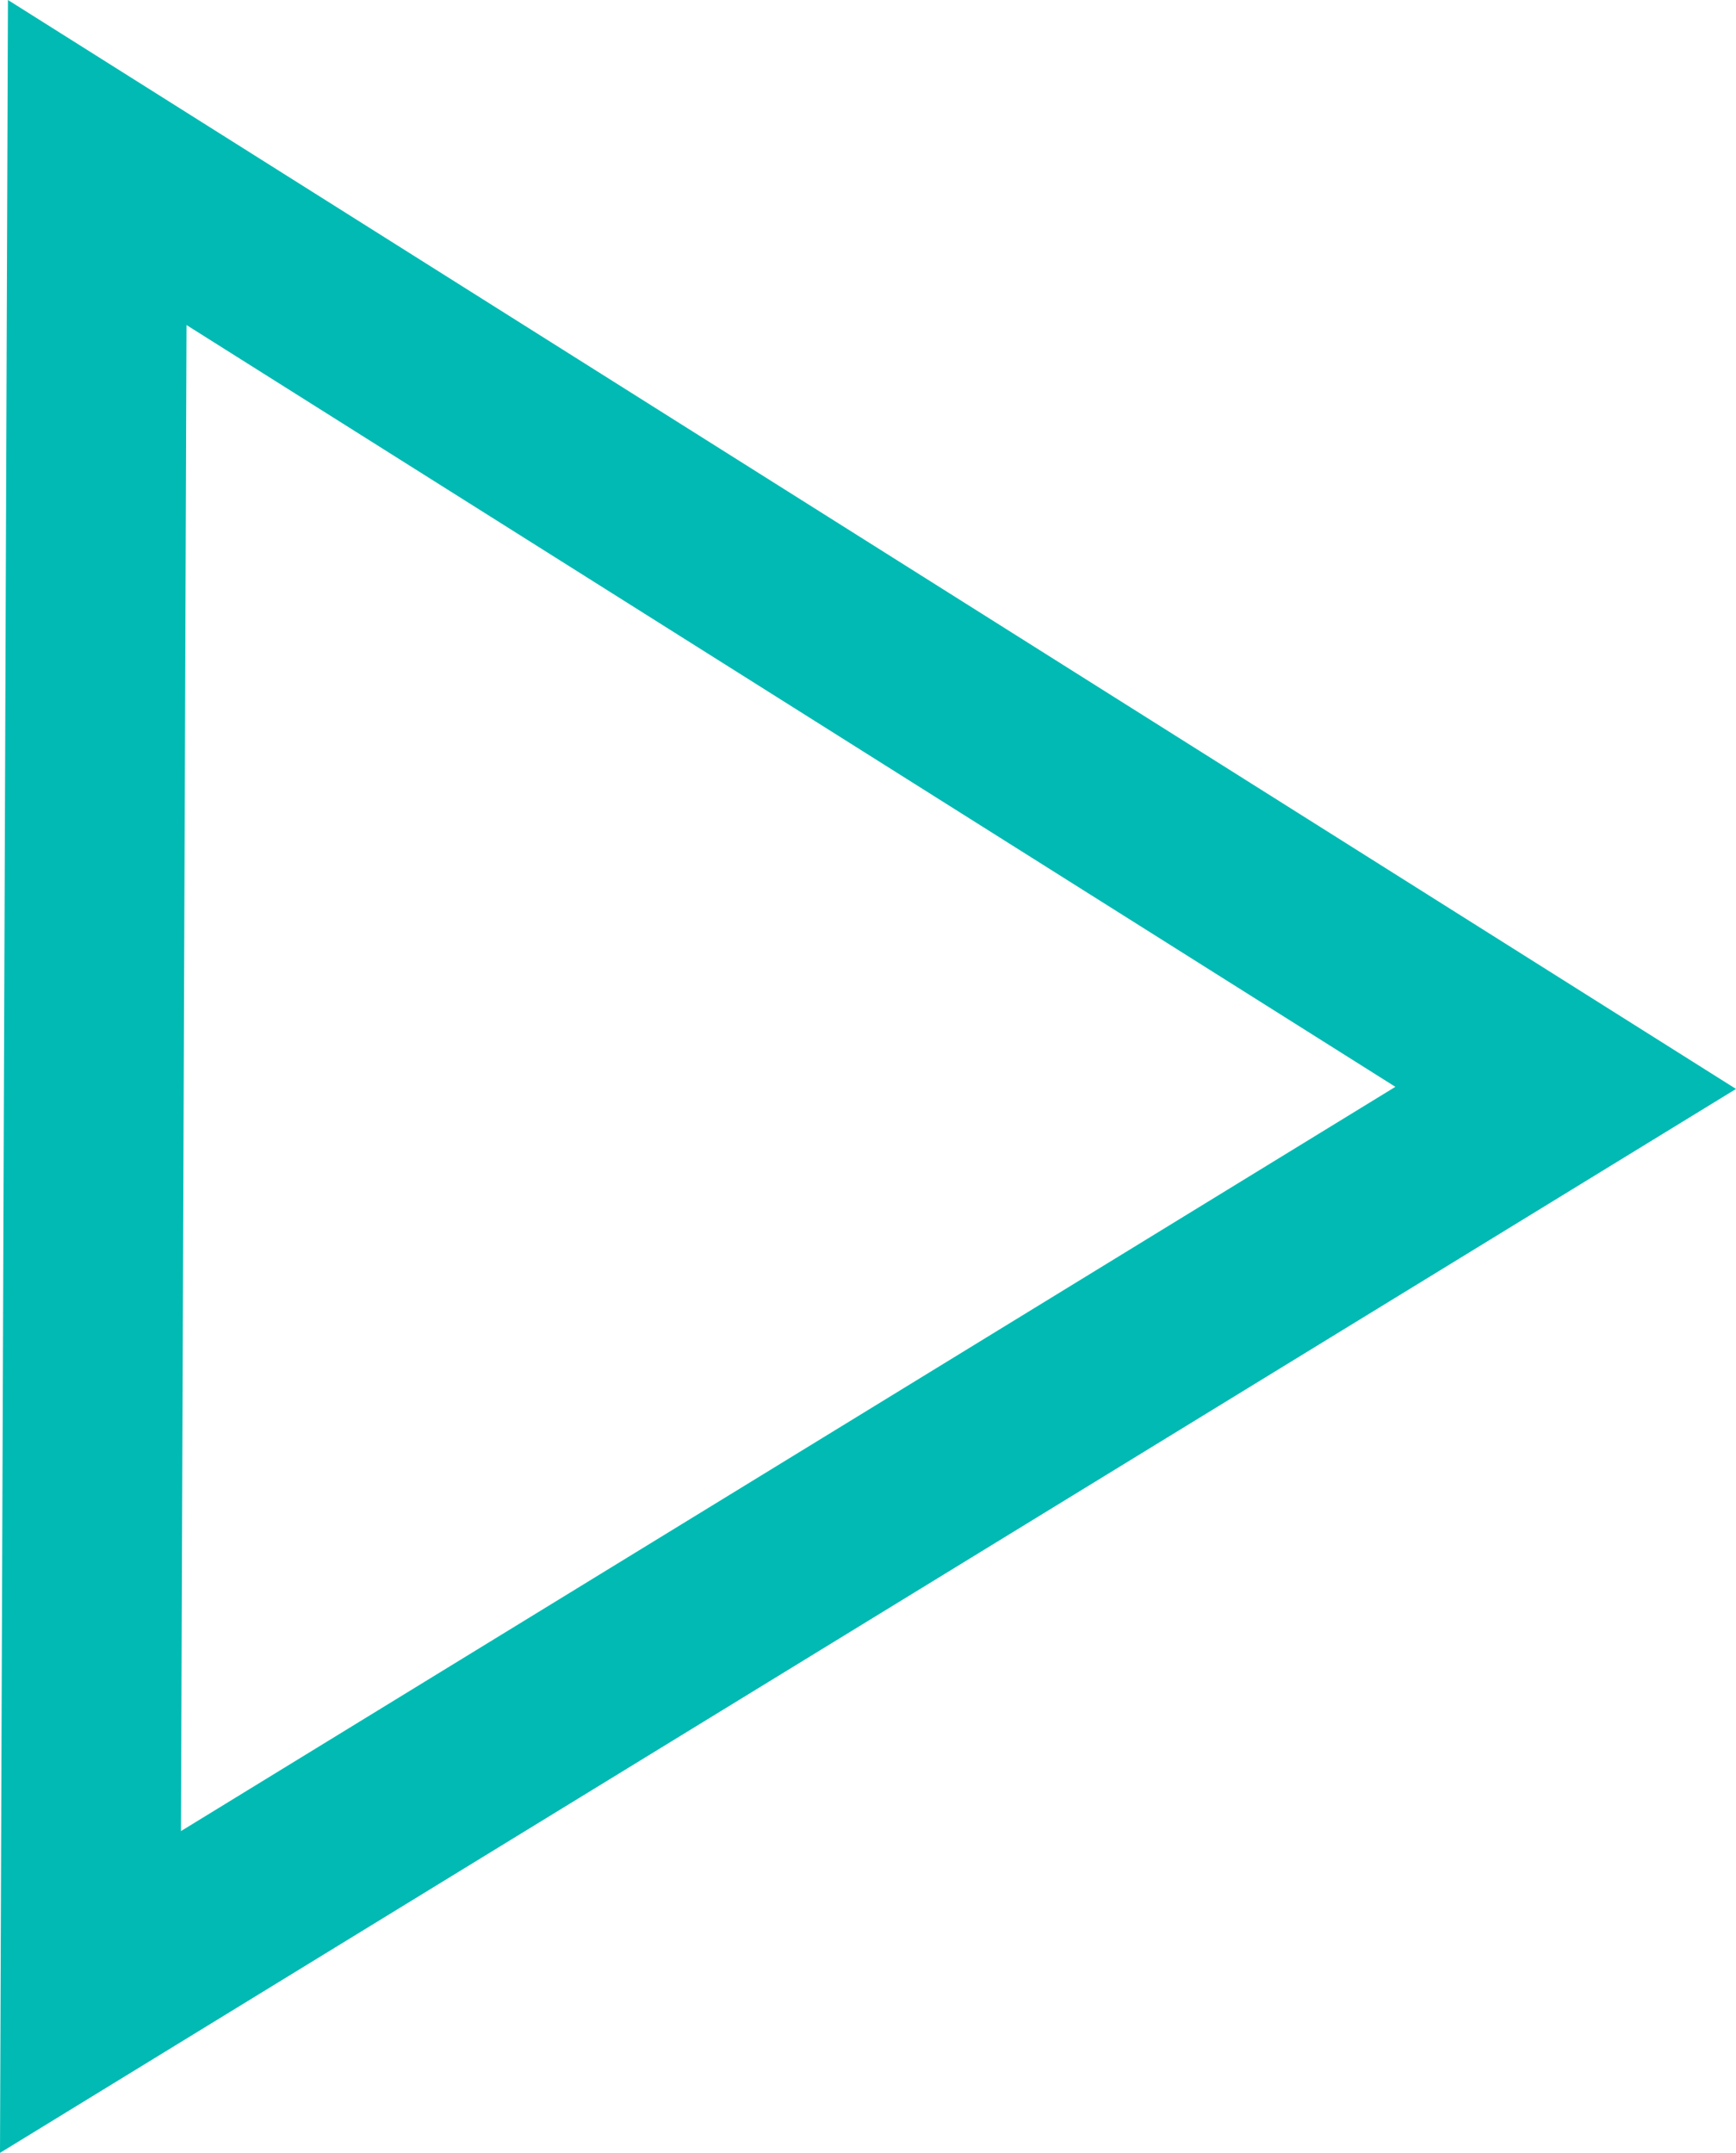 <svg xmlns="http://www.w3.org/2000/svg" viewBox="0 0 183.475 227.495"><defs><style>.cls-1{fill:#00bab3;}</style></defs><title>Video exchange</title><g id="Layer_2" data-name="Layer 2"><g id="Capa_1" data-name="Capa 1"><path class="cls-1" d="M0,227.495.84,0,183.475,115.07ZM19.713,34.348l-.587,159.145L147.476,114.846Z"/></g></g></svg>